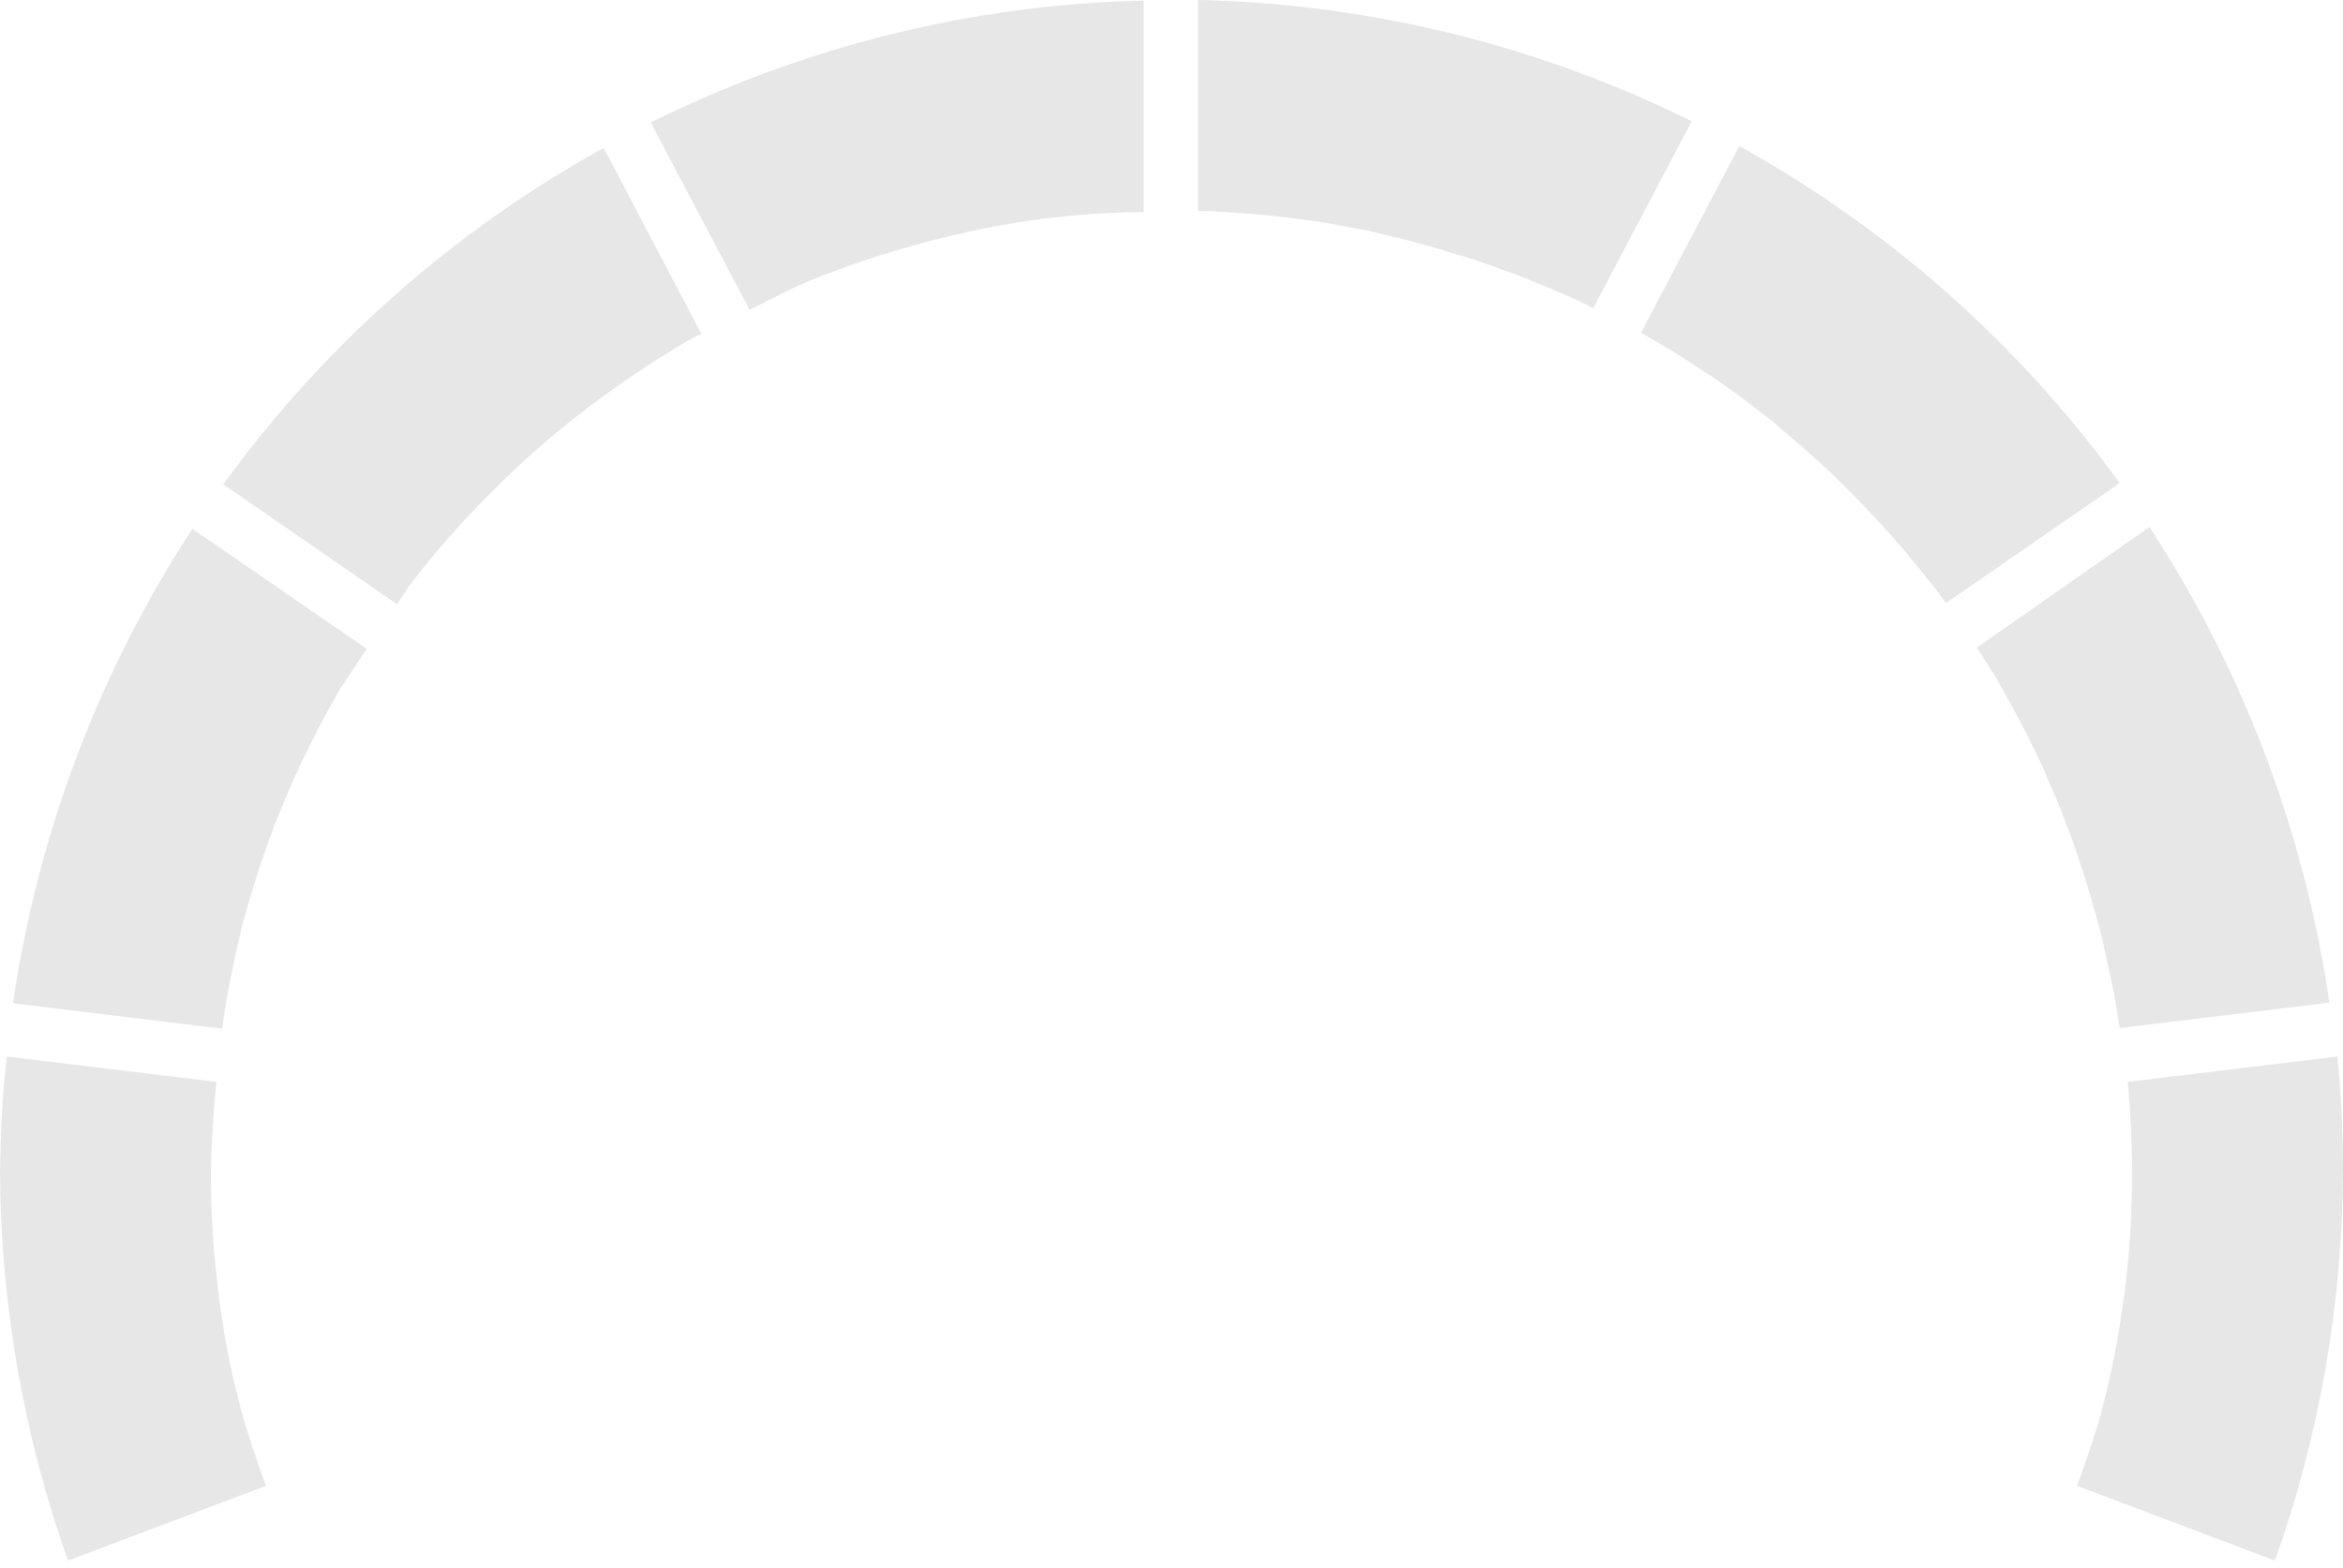 <?xml version="1.0" encoding="UTF-8"?> <svg xmlns="http://www.w3.org/2000/svg" width="257" height="172" viewBox="0 0 257 172" fill="none"> <path d="M190.783 16.012L179.995 36.501C181.284 37.248 182.641 37.994 183.93 38.808C185.287 39.69 186.644 40.572 188.001 41.454C189.358 42.404 190.647 43.286 191.936 44.303C193.225 45.253 194.514 46.271 195.735 47.356C196.957 48.374 198.178 49.46 199.399 50.545C200.62 51.631 201.774 52.784 202.927 53.938C204.08 55.091 205.166 56.244 206.319 57.465C207.405 58.687 208.49 59.908 209.508 61.129C210.526 62.35 211.543 63.639 212.561 64.929C212.833 65.336 213.172 65.743 213.443 66.15L232.508 52.988C221.517 37.79 207.269 25.171 190.783 16.012Z" fill="#E7E7E7"></path> <path d="M216.836 71.035C217.243 71.645 217.65 72.324 218.057 72.934C218.939 74.291 219.753 75.716 220.5 77.141C221.314 78.566 222.06 79.99 222.739 81.415C223.485 82.84 224.163 84.332 224.774 85.825C225.452 87.318 226.063 88.81 226.606 90.303C227.216 91.796 227.759 93.356 228.234 94.916C228.777 96.477 229.252 98.037 229.659 99.598C230.134 101.158 230.541 102.719 230.88 104.279C231.219 105.84 231.558 107.468 231.898 109.028C232.101 110.25 232.305 111.539 232.508 112.76L255.508 109.978C252.794 91.388 246.078 73.545 235.765 57.805L216.836 71.035Z" fill="#E7E7E7"></path> <path d="M233.39 118.663C233.525 120.359 233.661 121.919 233.729 123.547C233.797 125.176 233.864 126.804 233.864 128.432C233.864 133.046 233.593 137.659 232.982 142.205C232.372 146.751 231.49 151.296 230.269 155.706C229.522 158.149 228.708 160.591 227.826 162.966L249.537 171.175C254.422 157.47 256.932 143.019 257 128.432C257 124.226 256.796 120.019 256.389 115.881L233.39 118.663Z" fill="#E7E7E7"></path> <path d="M24.017 142.205C23.407 137.659 23.135 133.046 23.135 128.432C23.203 125.176 23.407 121.919 23.746 118.663L0.746 115.881C0.271 120.019 0.068 124.226 0 128.432C0.068 143.019 2.578 157.47 7.463 171.175L29.174 162.966C28.292 160.591 27.478 158.149 26.731 155.706C25.51 151.296 24.56 146.751 24.017 142.205Z" fill="#E7E7E7"></path> <path d="M1.425 110.046L24.357 112.828C24.899 108.893 25.714 105.025 26.663 101.158C27.885 96.748 29.309 92.338 31.073 88.132C32.837 83.858 34.873 79.787 37.18 75.784C38.197 74.224 39.215 72.663 40.233 71.17L21.1 58.008C10.855 73.681 4.139 91.456 1.425 110.046Z" fill="#E7E7E7"></path> <path d="M24.492 53.123L43.557 66.286C43.964 65.607 44.439 64.996 44.846 64.318C47.628 60.654 50.681 57.194 53.937 53.938C57.194 50.681 60.654 47.628 64.318 44.846C67.981 42.065 71.781 39.486 75.784 37.18C76.191 36.976 76.53 36.773 76.937 36.637L66.217 16.215C49.799 25.307 35.551 37.858 24.492 53.123Z" fill="#E7E7E7"></path> <path d="M82.229 33.991C84.197 32.974 86.164 31.956 88.132 31.074C92.406 29.31 96.748 27.817 101.158 26.664C105.568 25.443 110.114 24.561 114.66 23.95C118.256 23.543 121.851 23.272 125.447 23.272V0.068C106.654 0.475 88.2 5.089 71.374 13.434L82.229 33.991Z" fill="#E7E7E7"></path> <path d="M131.417 23.135C132.028 23.135 132.706 23.135 133.317 23.203C134.945 23.271 136.573 23.407 138.202 23.543C139.83 23.678 141.458 23.882 143.019 24.085C144.647 24.289 146.207 24.56 147.836 24.899C149.464 25.171 151.024 25.51 152.585 25.917C154.145 26.256 155.706 26.731 157.266 27.138C158.827 27.613 160.387 28.088 161.948 28.563C163.508 29.106 165.001 29.649 166.493 30.191C167.986 30.802 169.479 31.413 170.971 32.023C172.26 32.566 173.481 33.177 174.77 33.787L185.558 13.298C168.732 4.953 150.21 0.407 131.417 0V23.135Z" fill="#E7E7E7"></path> </svg> 